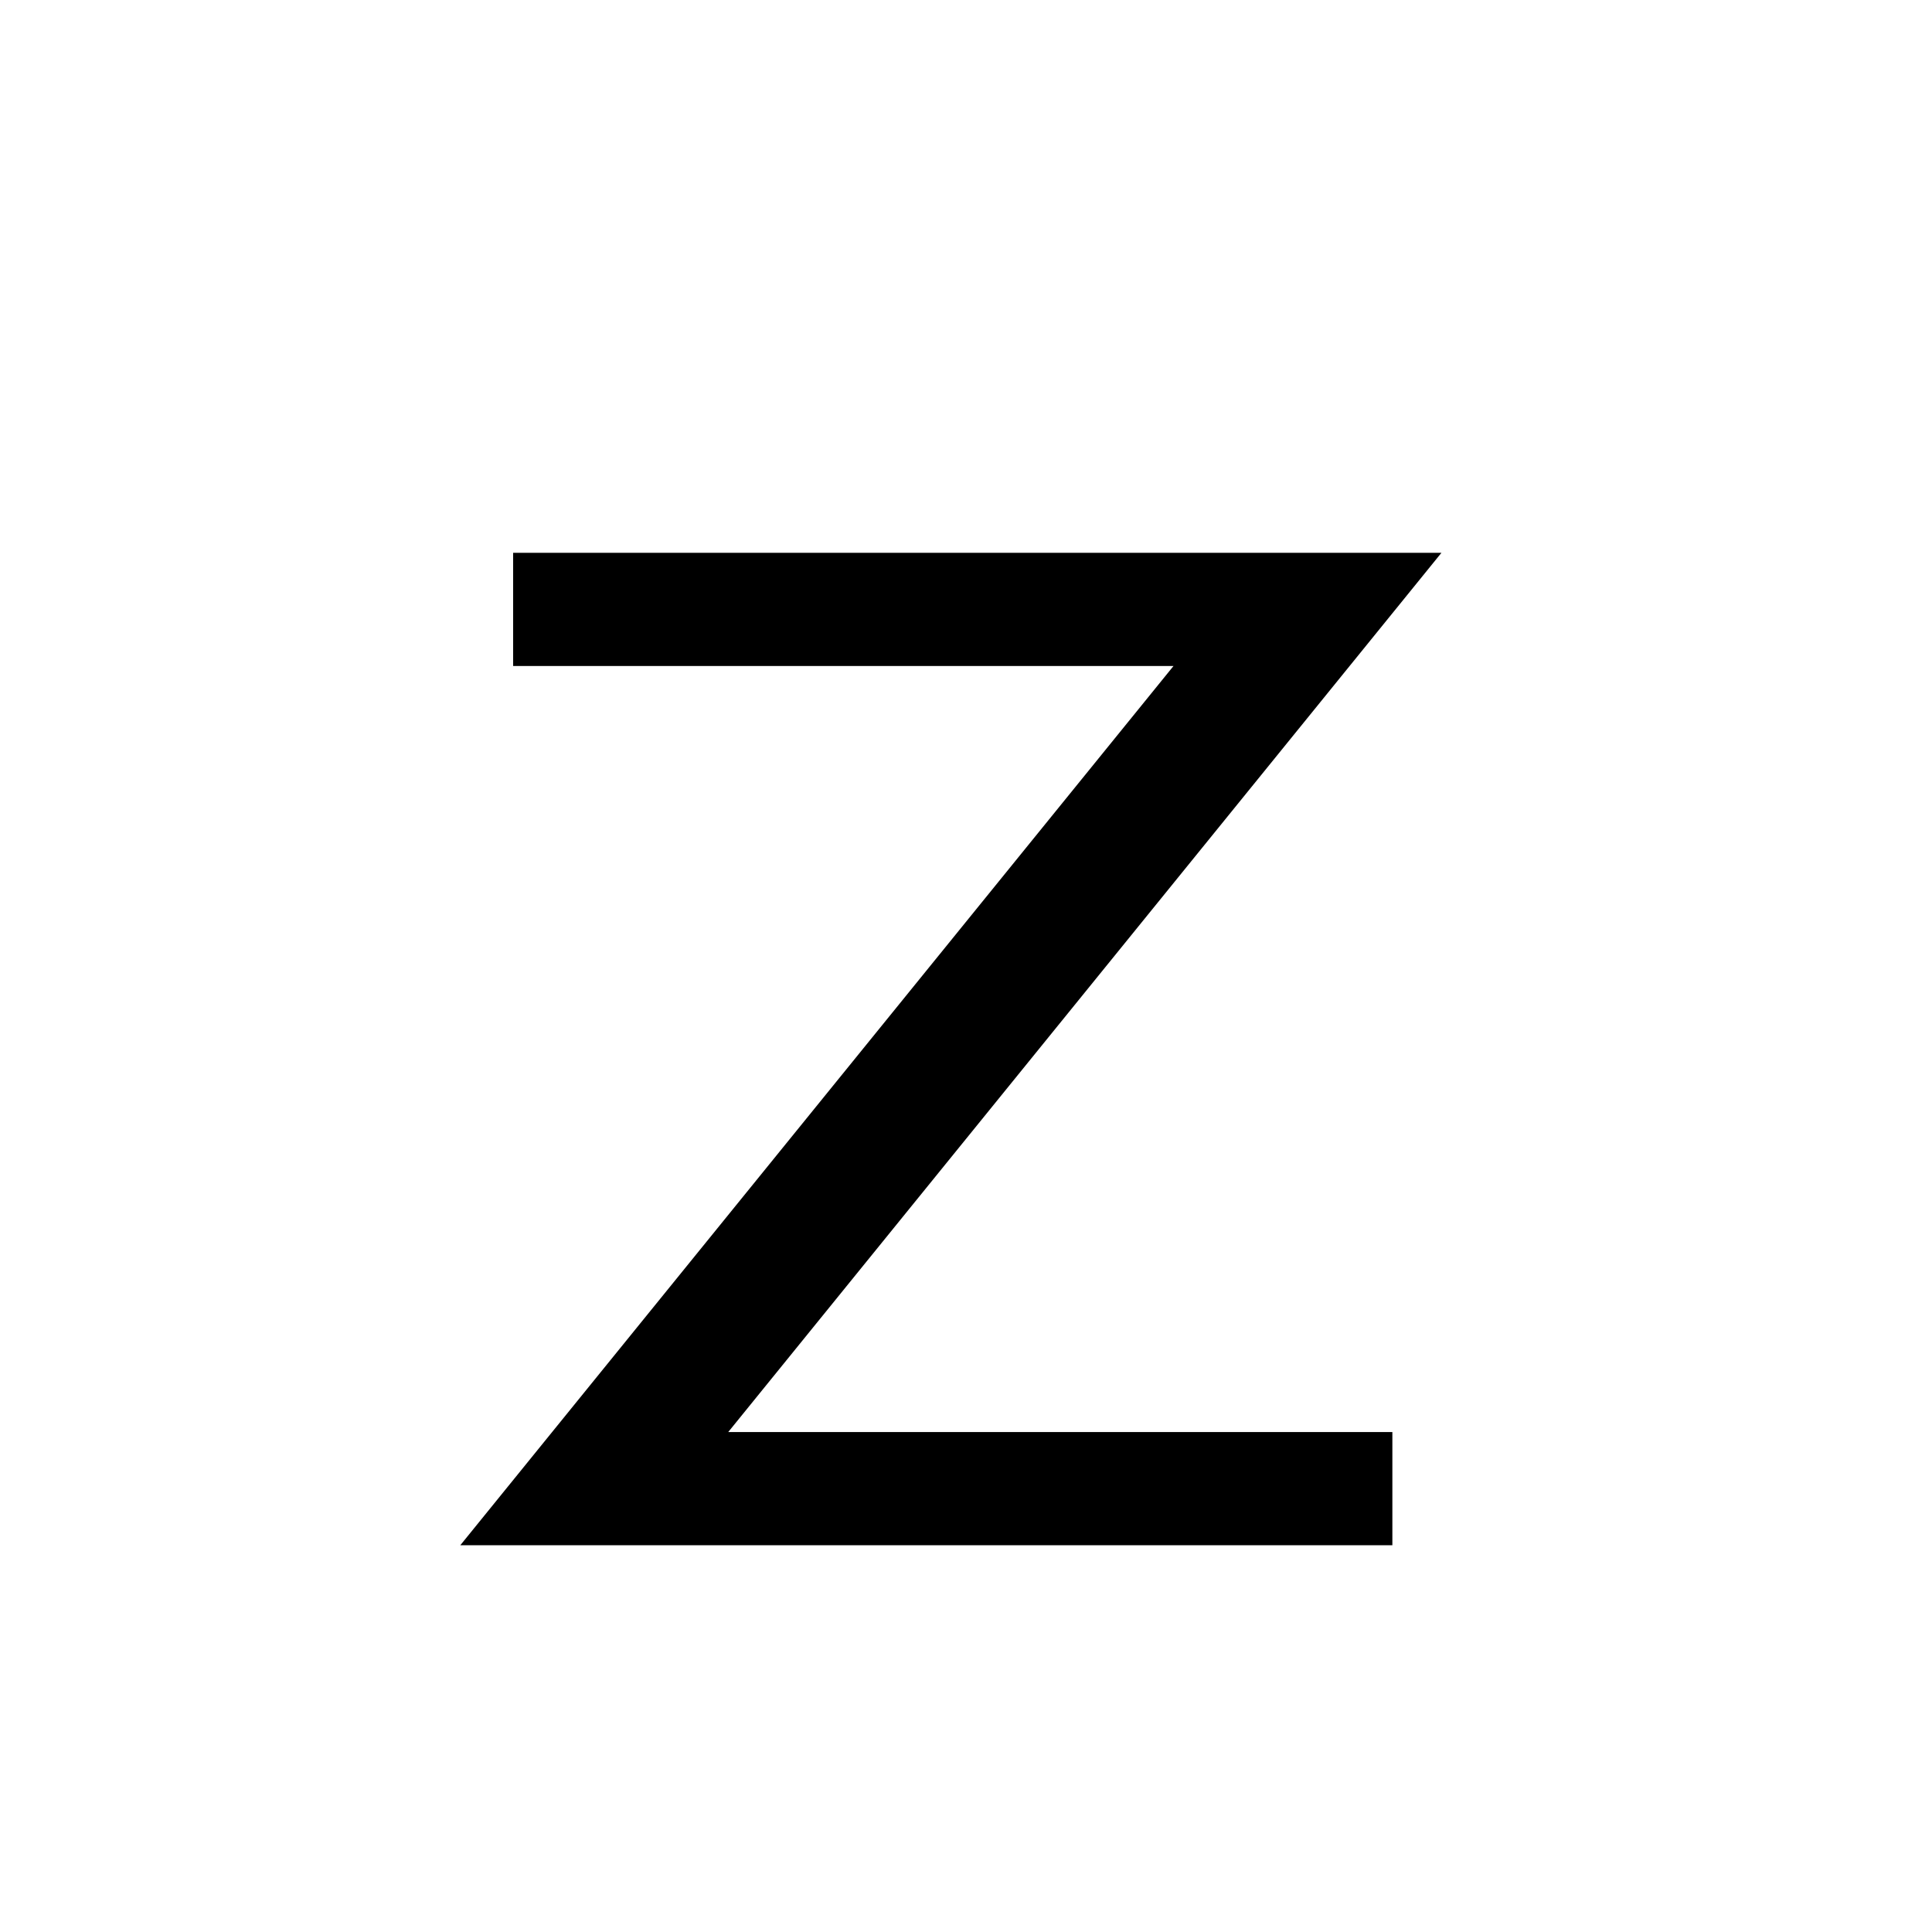 <?xml version="1.0" encoding="utf-8"?>

<svg fill="#000000" width="800px" height="800px" viewBox="-7 0 32 32" version="1.1" xmlns="http://www.w3.org/2000/svg">
<title>z</title>
<path d="M1.5 9.156h15.375l-11.813 14.563h11v1.875h-15.438l11.813-14.563h-10.938v-1.875z"></path>
</svg>